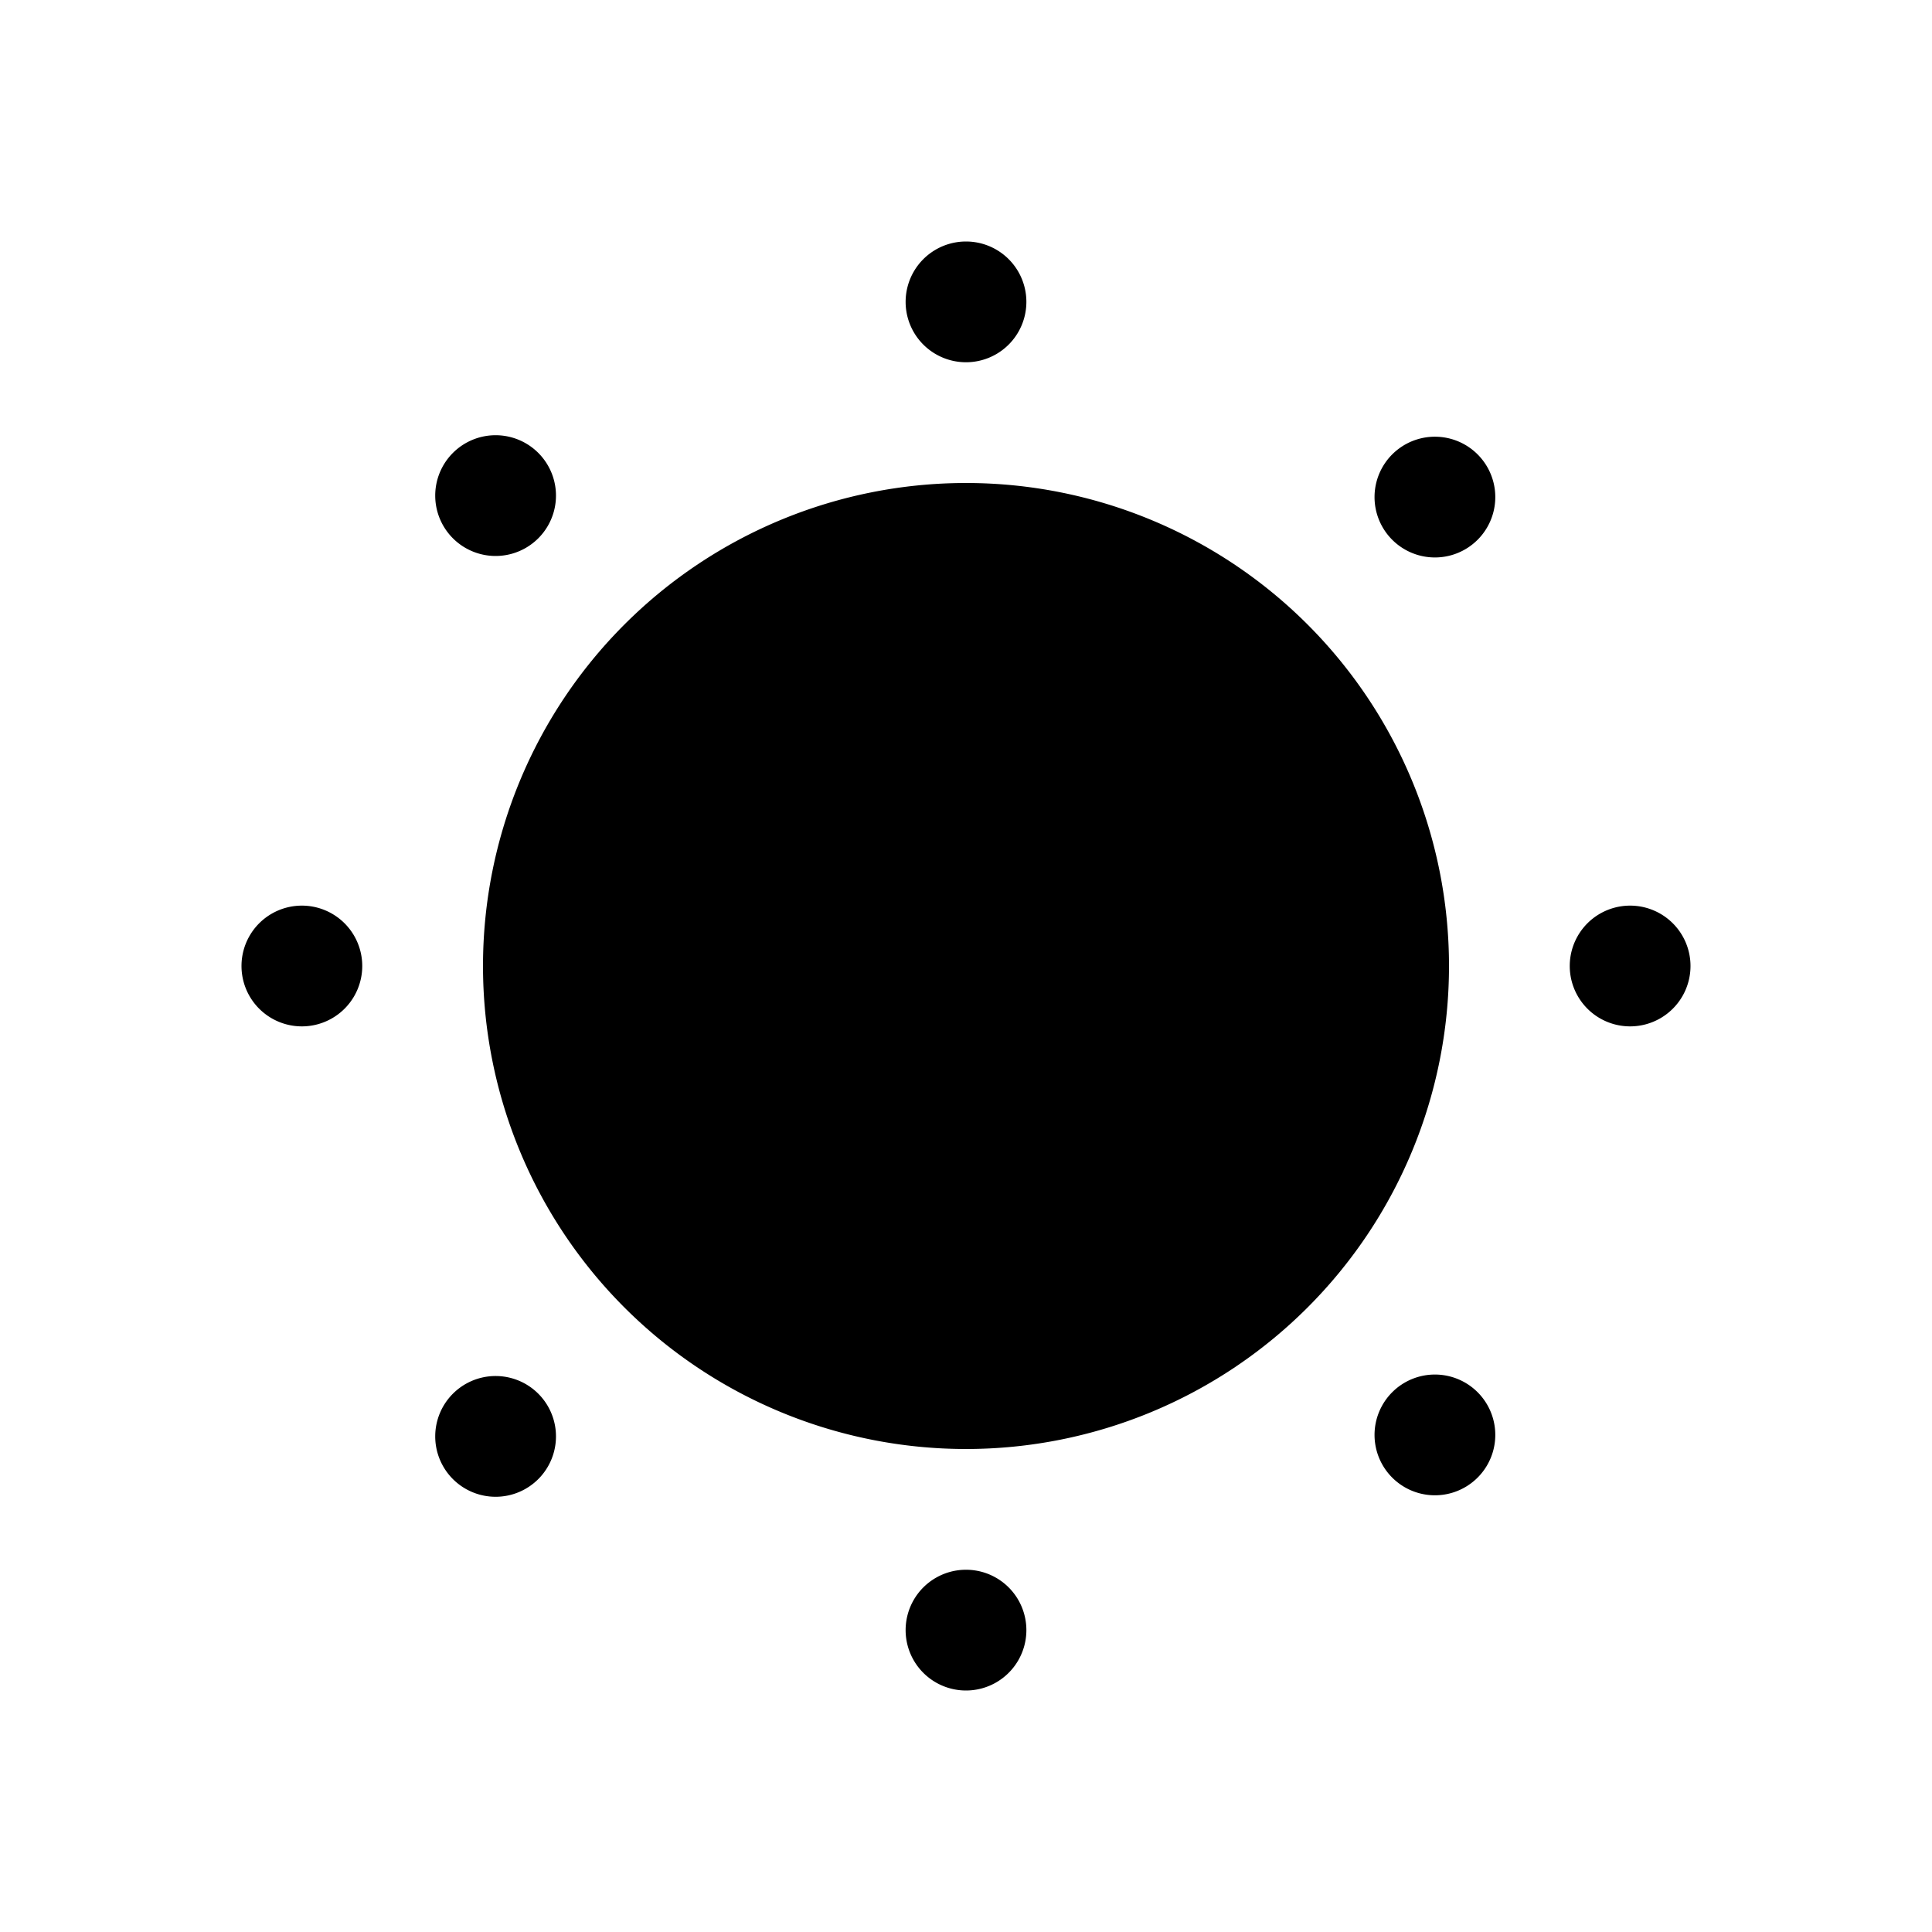 <?xml version="1.0" encoding="utf-8"?>
<!-- Generator: www.svgicons.com -->
<svg xmlns="http://www.w3.org/2000/svg" width="800" height="800" viewBox="0 0 16 16">
<path fill="currentColor" d="M12 8a4 4 0 1 1-8 0a4 4 0 0 1 8 0M8.5 2.5a.5.5 0 1 1-1 0a.5.5 0 0 1 1 0m0 11a.5.5 0 1 1-1 0a.5.5 0 0 1 1 0m5-5a.5.5 0 1 1 0-1a.5.5 0 0 1 0 1m-11 0a.5.5 0 1 1 0-1a.5.5 0 0 1 0 1m9.743-4.036a.5.5 0 1 1-.707-.707a.5.5 0 0 1 .707.707m-7.779 7.779a.5.5 0 1 1-.707-.707a.5.5 0 0 1 .707.707m7.072 0a.5.5 0 1 1 .707-.707a.5.5 0 0 1-.707.707M3.757 4.464a.5.5 0 1 1 .707-.707a.5.5 0 0 1-.707.707"/>
</svg>